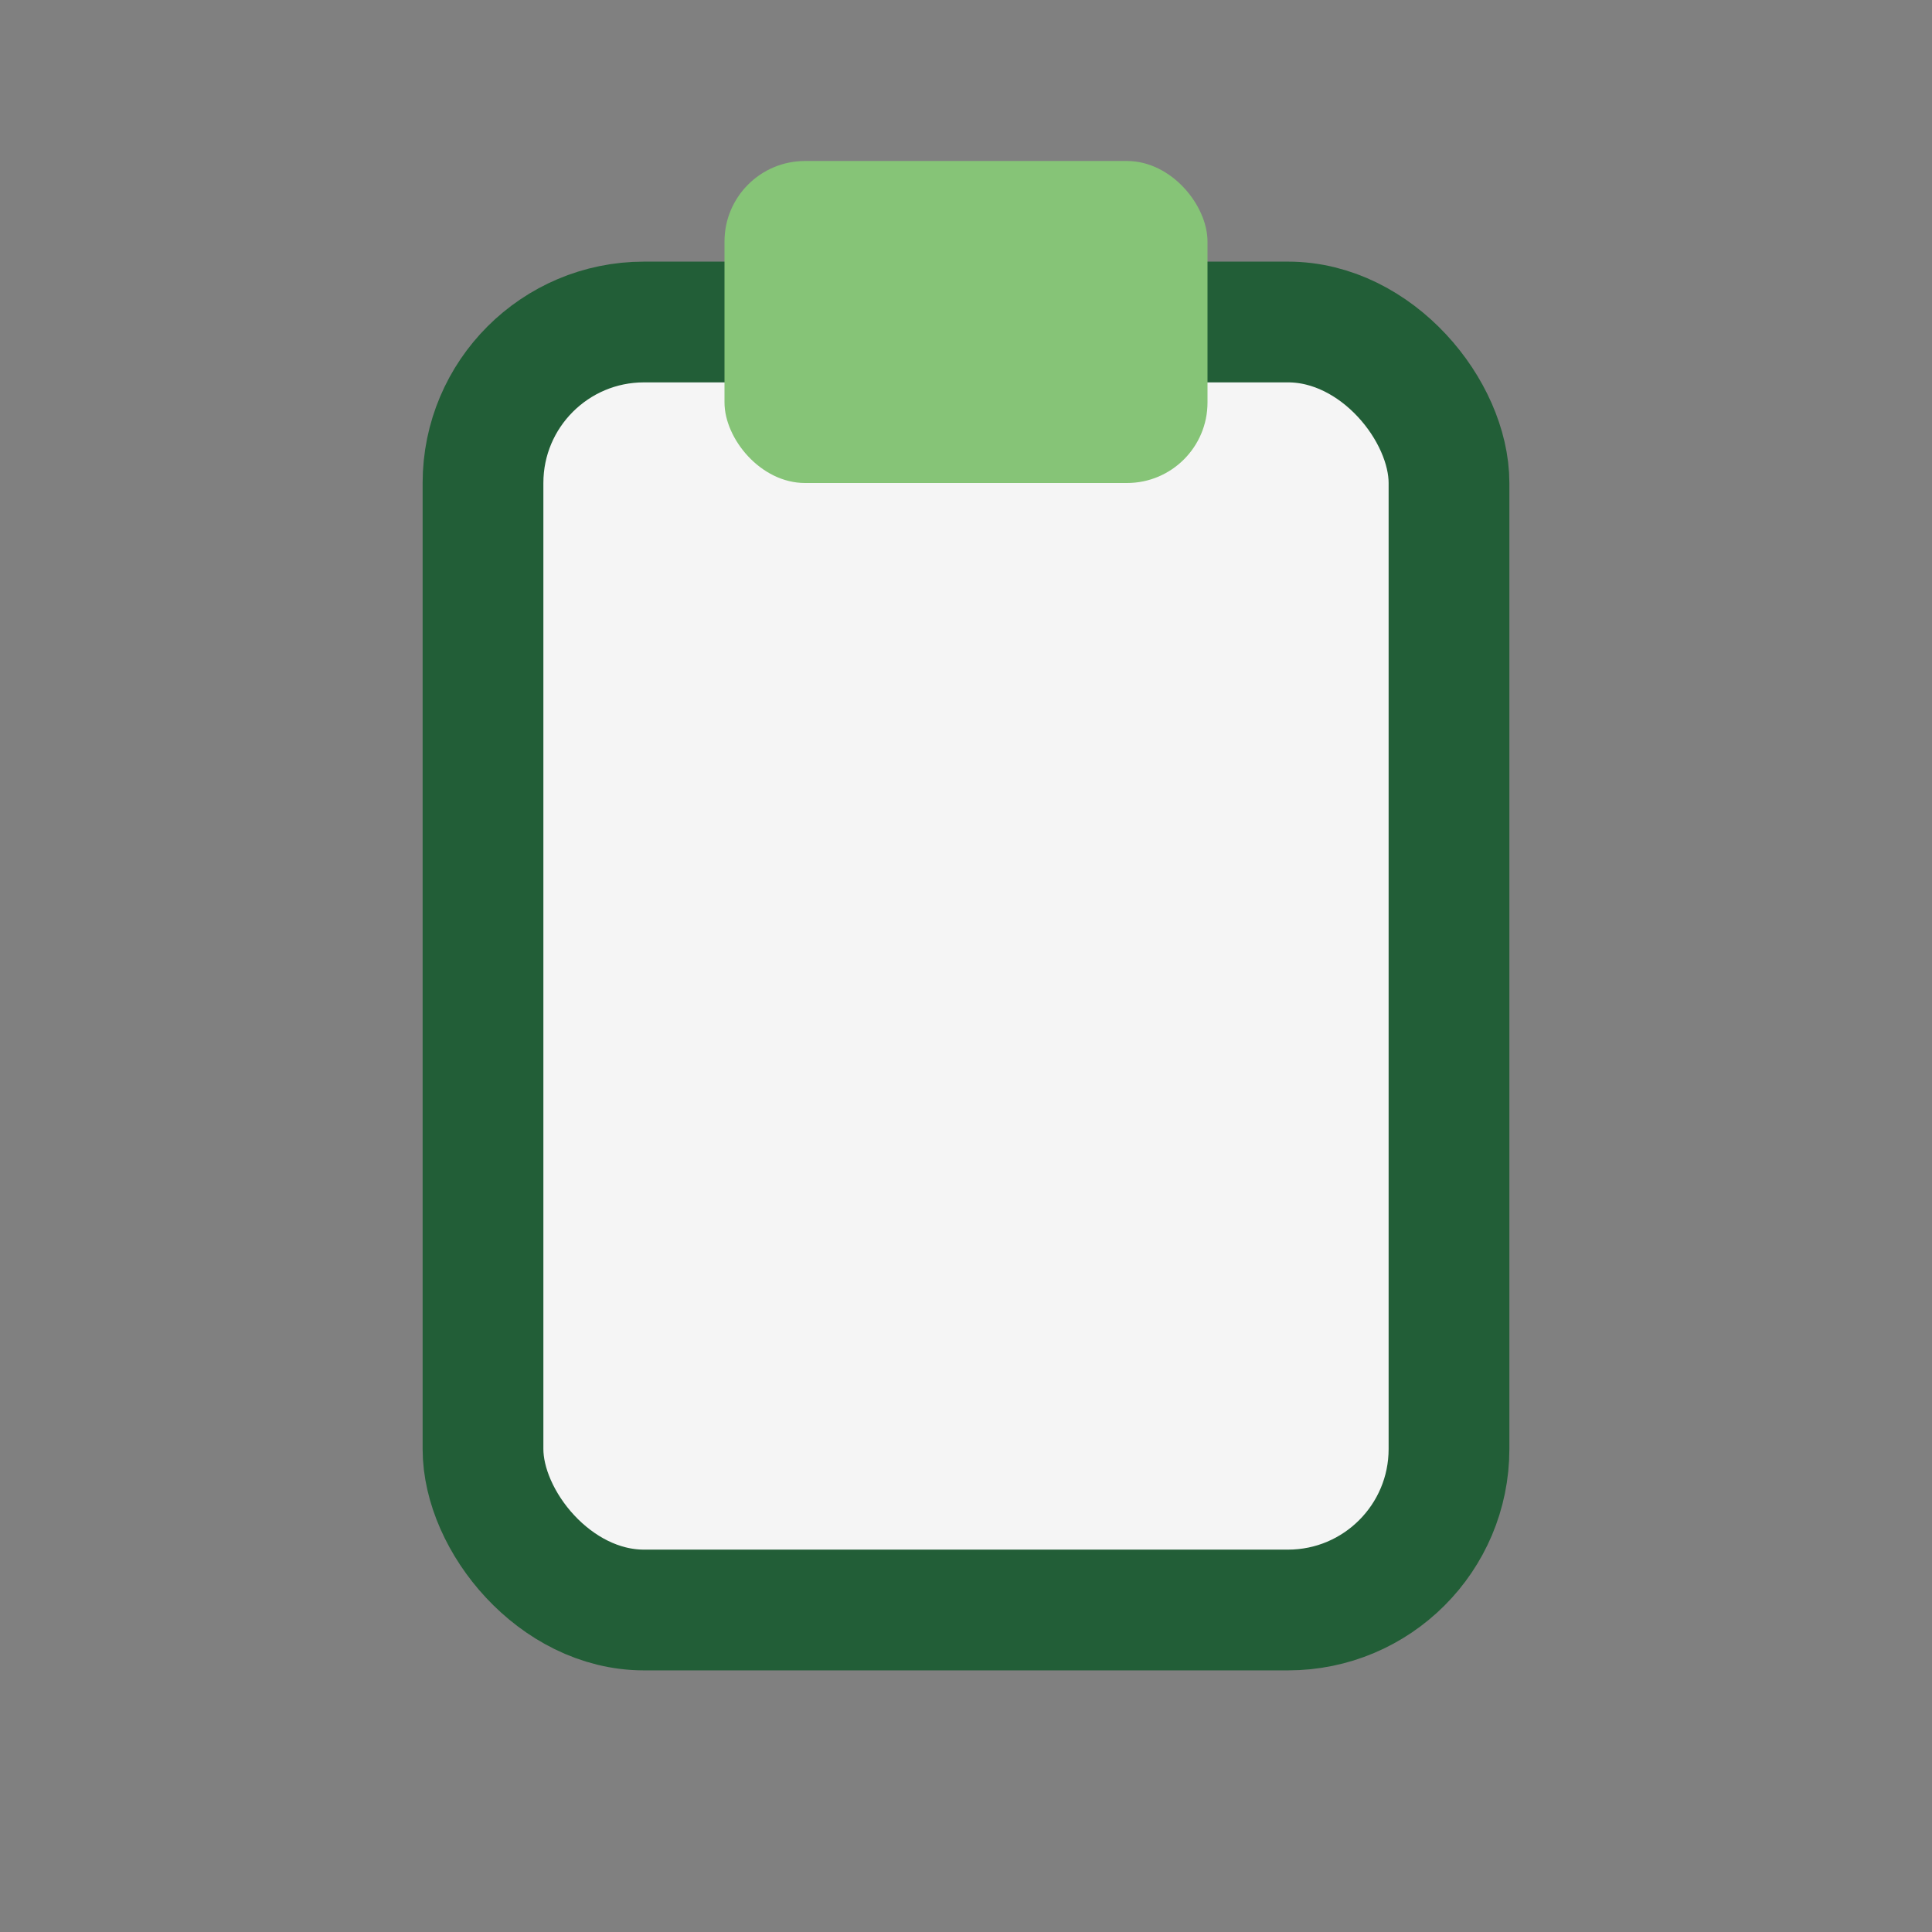 <?xml version="1.0" encoding="UTF-8"?>
<svg xmlns="http://www.w3.org/2000/svg" width="24" height="24" viewBox="0 0 24 24"><rect x="0" y="0" width="24" height="24" fill="#808080" stroke="none"/><rect x="6" y="4" width="12" height="16" rx="2" fill="#F5F5F5" stroke="#225E37" stroke-width="1.5"/><rect x="9" y="2" width="6" height="4" rx="1" fill="#86C477"/></svg>